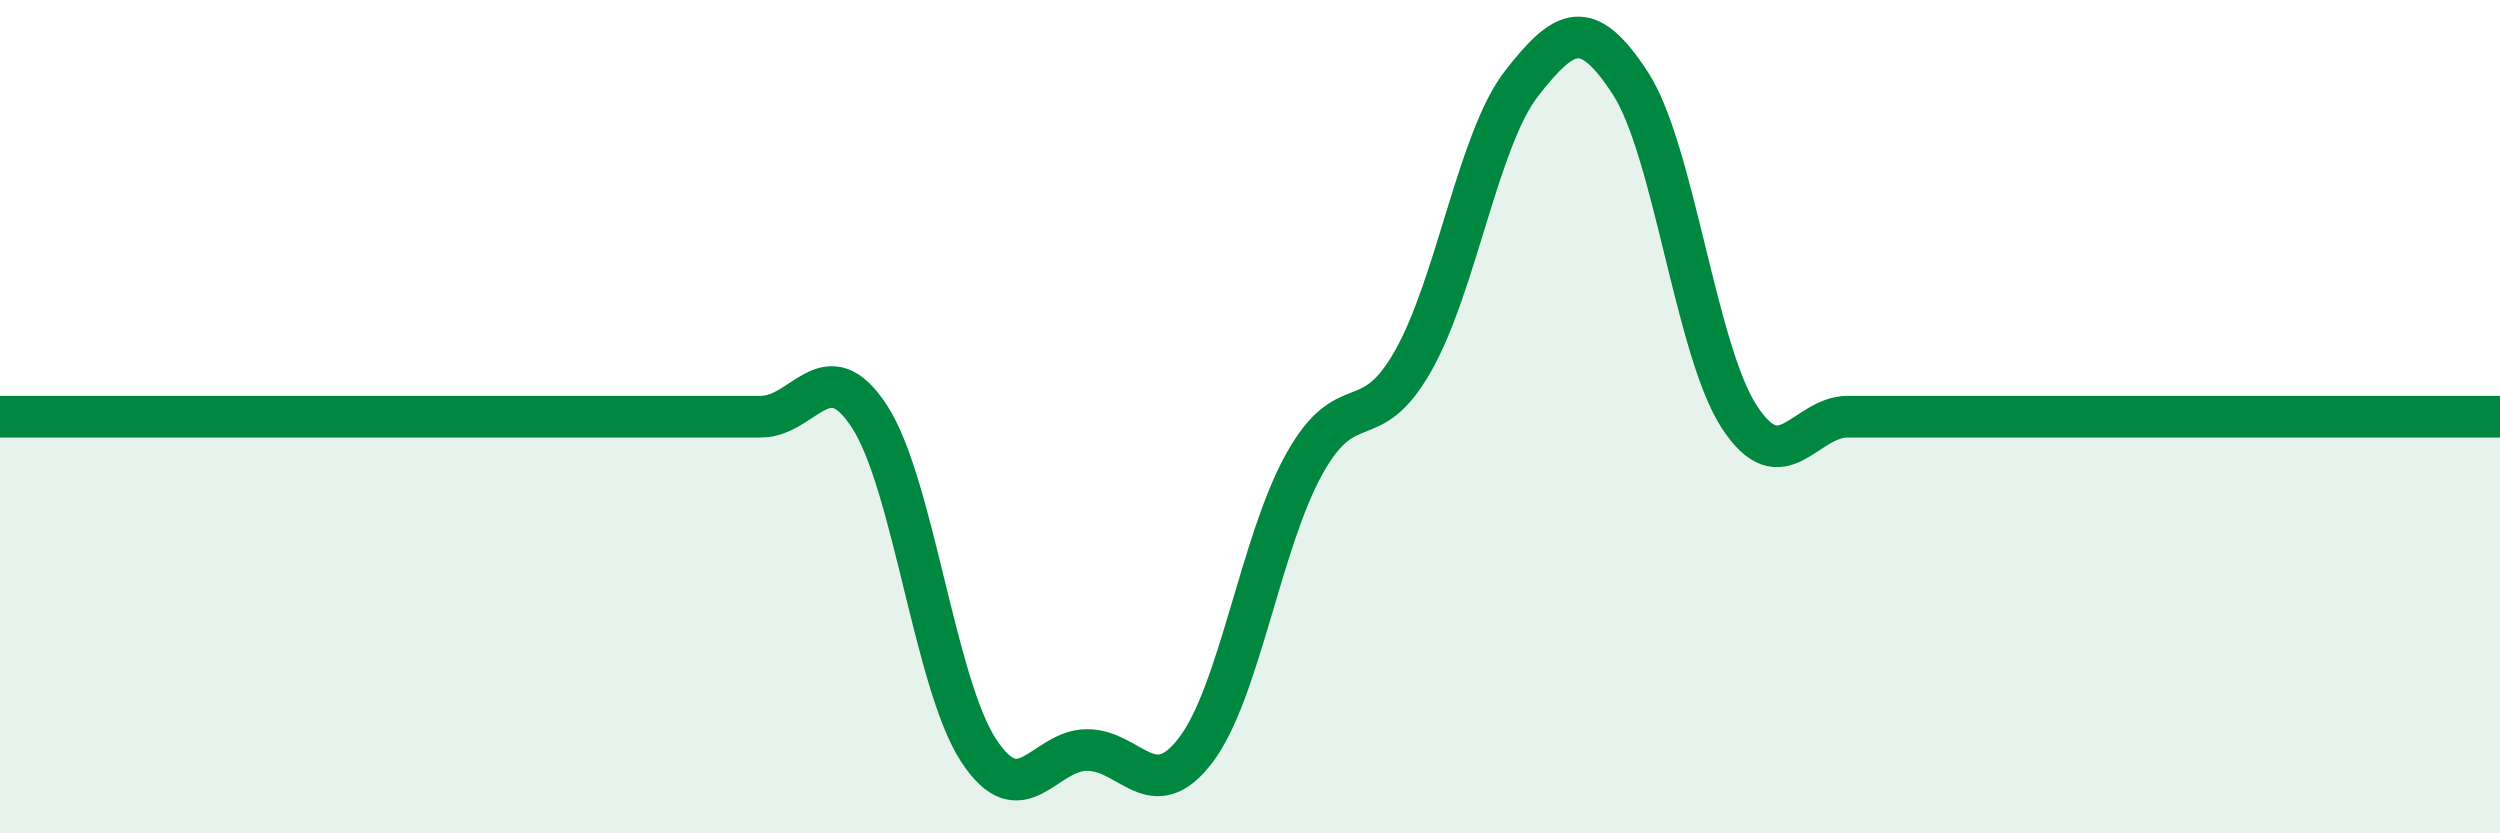 
    <svg width="60" height="20" viewBox="0 0 60 20" xmlns="http://www.w3.org/2000/svg">
      <path
        d="M 0,10 C 0.52,10 1.57,10 2.61,10 C 3.65,10 4.18,10 5.22,10 C 6.26,10 6.79,10 7.83,10 C 8.87,10 9.39,10 10.43,10 C 11.47,10 12,10 13.04,10 C 14.08,10 14.61,10 15.65,10 C 16.69,10 17.22,10 18.26,10 C 19.3,10 19.83,8.4 20.87,10 C 21.91,11.6 22.44,16.4 23.48,18 C 24.52,19.6 25.05,18 26.09,18 C 27.13,18 27.66,19.37 28.7,18 C 29.74,16.63 30.26,13.01 31.3,11.14 C 32.34,9.27 32.87,10.5 33.91,8.67 C 34.95,6.84 35.48,3.33 36.52,2 C 37.56,0.67 38.09,0.4 39.13,2 C 40.17,3.6 40.7,8.4 41.74,10 C 42.78,11.6 43.31,10 44.35,10 C 45.39,10 45.92,10 46.96,10 C 48,10 48.53,10 49.57,10 C 50.61,10 51.13,10 52.17,10 C 53.21,10 53.74,10 54.78,10 C 55.82,10 56.35,10 57.39,10 C 58.43,10 59.48,10 60,10L60 20L0 20Z"
        fill="#008740"
        opacity="0.1"
        stroke-linecap="round"
        stroke-linejoin="round"
      />
      <path
        d="M 0,10 C 0.52,10 1.57,10 2.61,10 C 3.65,10 4.18,10 5.22,10 C 6.26,10 6.79,10 7.83,10 C 8.87,10 9.39,10 10.43,10 C 11.47,10 12,10 13.04,10 C 14.08,10 14.61,10 15.65,10 C 16.69,10 17.22,10 18.26,10 C 19.3,10 19.83,8.4 20.87,10 C 21.91,11.6 22.44,16.4 23.48,18 C 24.52,19.6 25.05,18 26.09,18 C 27.13,18 27.66,19.37 28.7,18 C 29.74,16.63 30.26,13.01 31.3,11.14 C 32.34,9.27 32.87,10.5 33.91,8.67 C 34.95,6.84 35.48,3.33 36.52,2 C 37.56,0.67 38.09,0.4 39.13,2 C 40.17,3.6 40.7,8.4 41.74,10 C 42.78,11.6 43.31,10 44.35,10 C 45.39,10 45.92,10 46.96,10 C 48,10 48.53,10 49.57,10 C 50.61,10 51.13,10 52.17,10 C 53.21,10 53.74,10 54.78,10 C 55.82,10 56.35,10 57.39,10 C 58.43,10 59.48,10 60,10"
        stroke="#008740"
        stroke-width="1"
        fill="none"
        stroke-linecap="round"
        stroke-linejoin="round"
      />
    </svg>
  